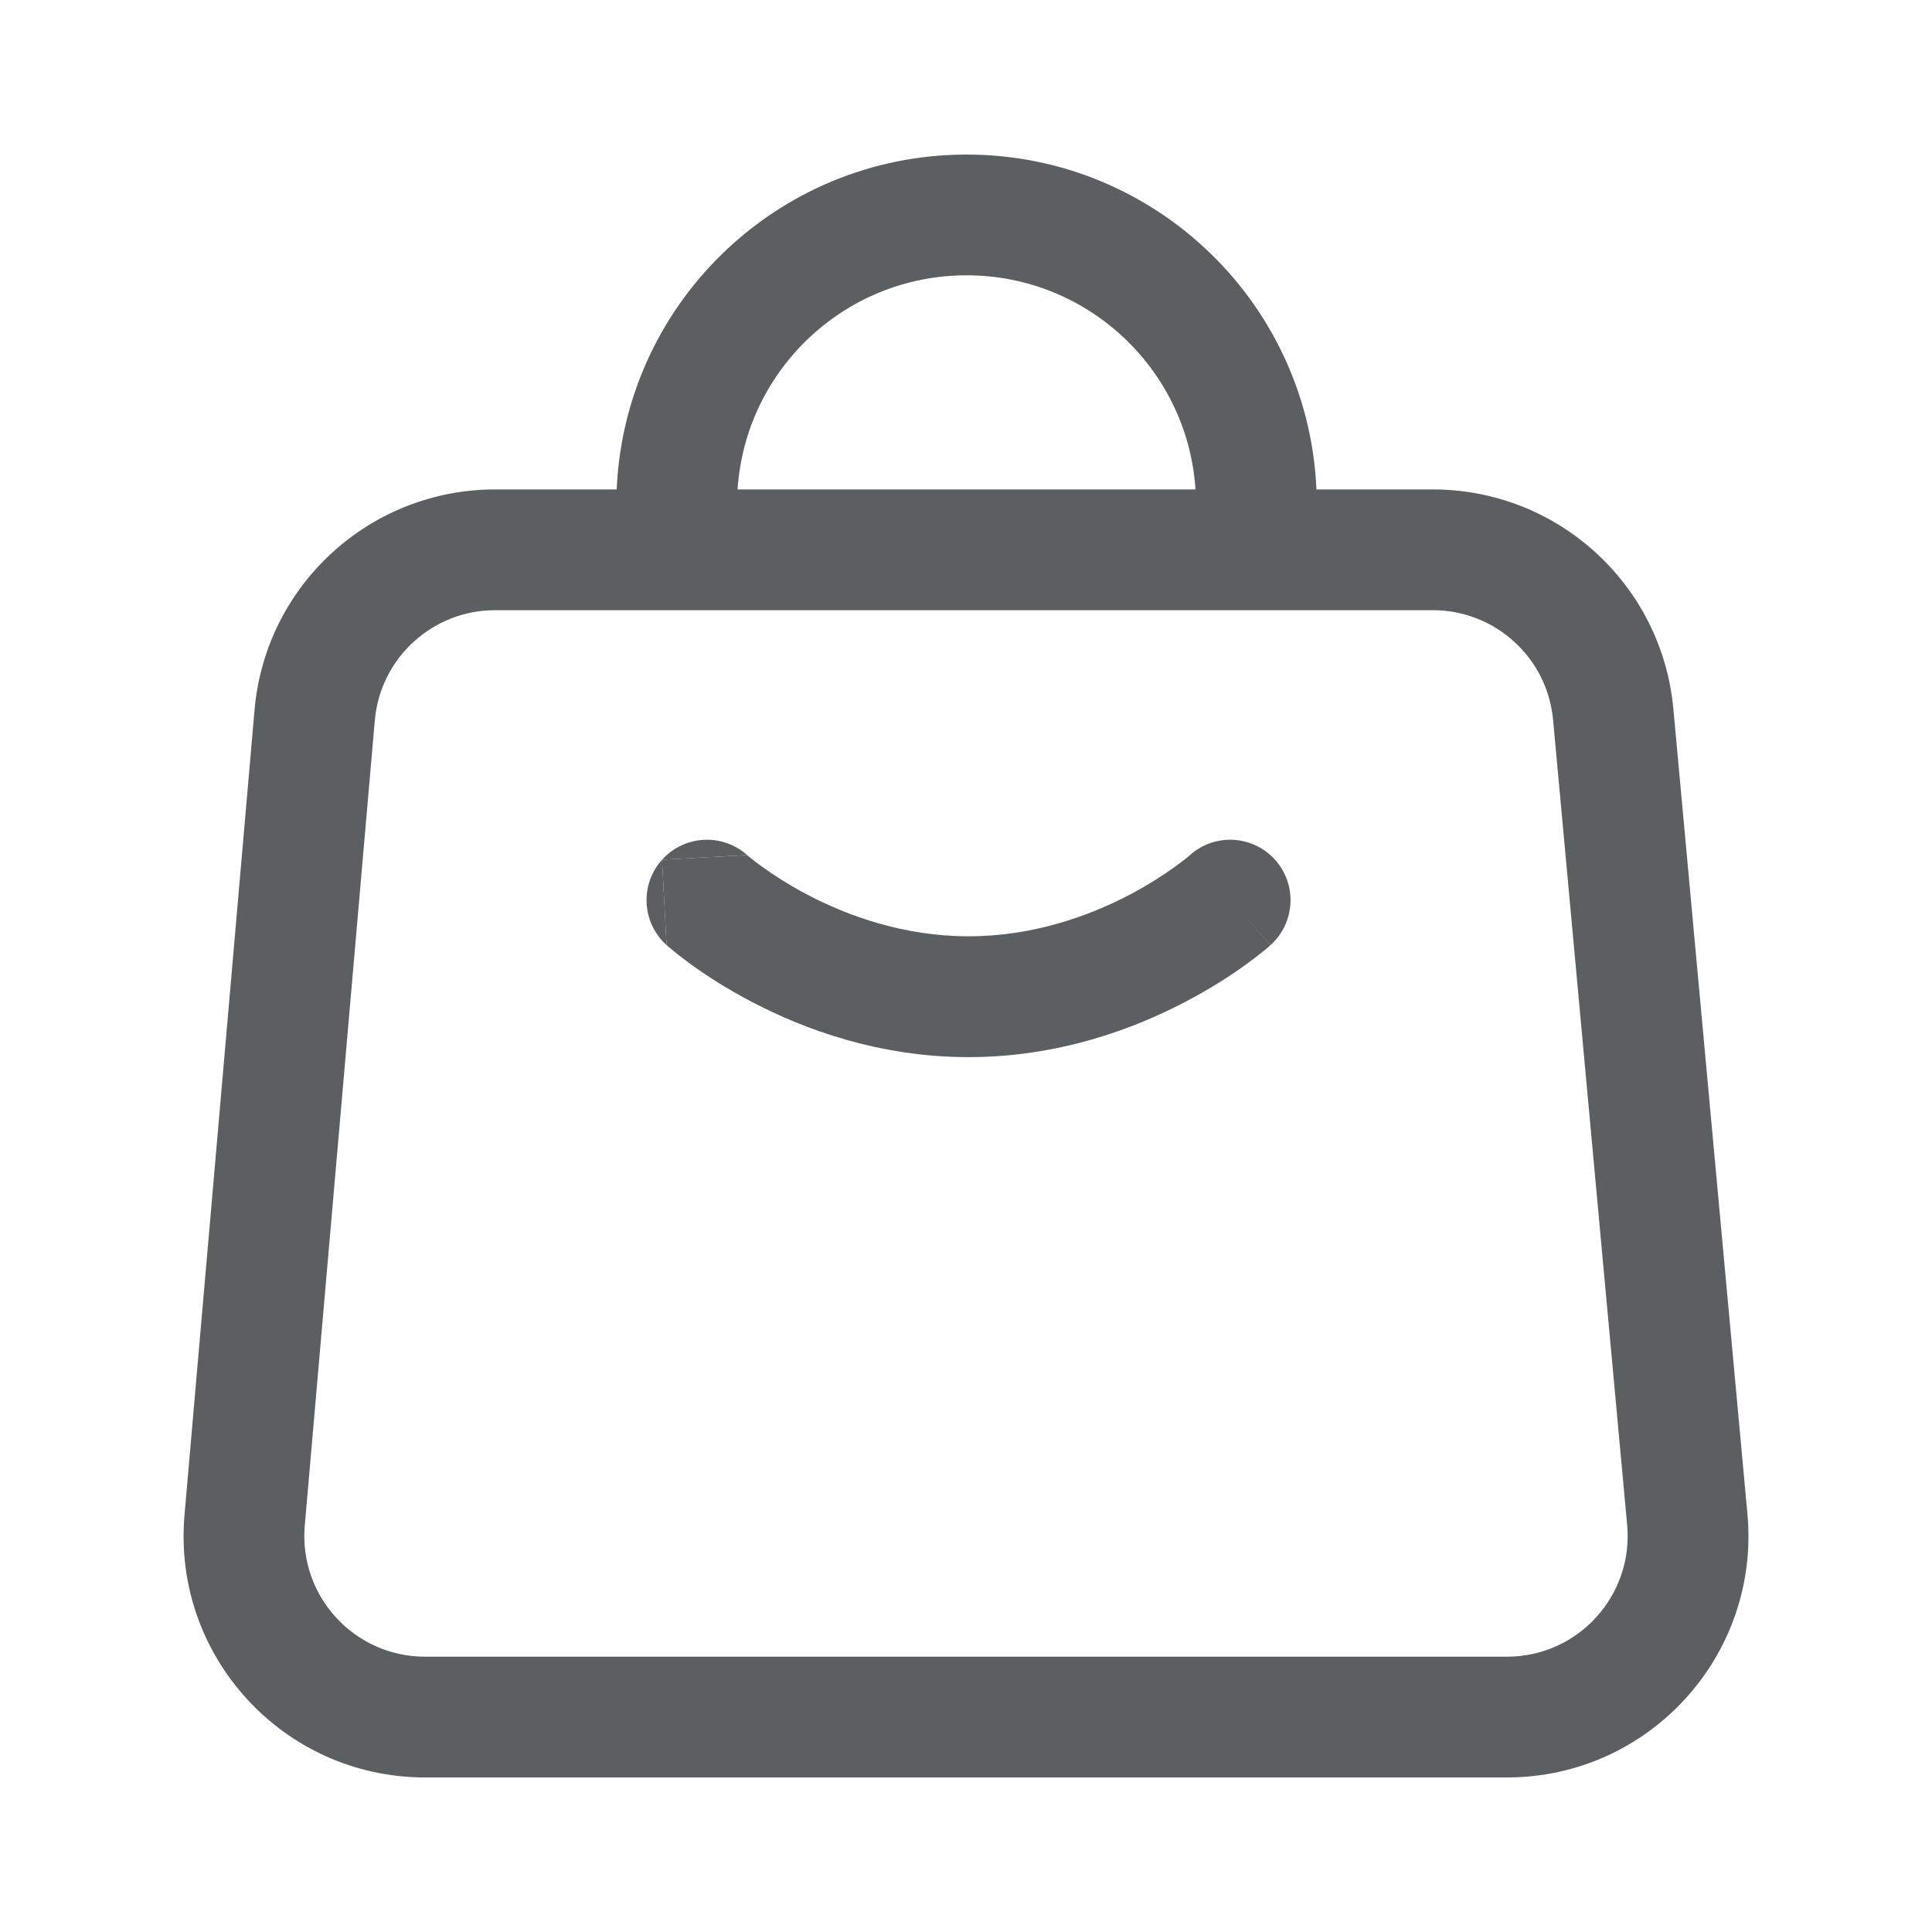 <svg width="24" height="24" viewBox="0 0 24 24" fill="none" xmlns="http://www.w3.org/2000/svg">
<path fill-rule="evenodd" clip-rule="evenodd" d="M17.799 7.58H6.15C5.372 7.58 4.723 8.175 4.656 8.95L3.786 18.95C3.71 19.827 4.401 20.58 5.28 20.58H18.72C19.602 20.58 20.294 19.822 20.213 18.943L19.293 8.943C19.222 8.171 18.575 7.58 17.799 7.58ZM6.15 6.08C4.594 6.08 3.296 7.27 3.162 8.82L2.292 18.82C2.139 20.573 3.521 22.08 5.28 22.08H18.72C20.485 22.08 21.869 20.563 21.707 18.805L20.787 8.805C20.645 7.261 19.35 6.08 17.799 6.08H6.15Z" fill="#5C5F61"/>
<path d="M9.282 10.623L9.281 10.622L8.224 10.68L8.28 11.74L8.282 11.741L8.284 11.743L8.29 11.749L8.309 11.765C8.323 11.777 8.343 11.794 8.369 11.815C8.419 11.856 8.49 11.911 8.579 11.977C8.759 12.107 9.016 12.277 9.34 12.446C9.984 12.784 10.917 13.132 12.032 13.132C13.146 13.132 14.079 12.784 14.723 12.446C15.047 12.277 15.305 12.107 15.484 11.977C15.574 11.911 15.645 11.856 15.695 11.815C15.72 11.794 15.74 11.777 15.755 11.765L15.773 11.749L15.779 11.743L15.781 11.741L15.782 11.741C15.782 11.741 15.783 11.74 15.282 11.182L15.783 11.74C16.091 11.463 16.116 10.988 15.839 10.68C15.563 10.373 15.09 10.347 14.782 10.622L14.781 10.623L14.778 10.626C14.772 10.631 14.762 10.64 14.747 10.652C14.716 10.677 14.668 10.715 14.603 10.762C14.472 10.857 14.277 10.986 14.028 11.117C13.527 11.379 12.834 11.631 12.032 11.631C11.229 11.631 10.537 11.379 10.035 11.117C9.786 10.986 9.591 10.857 9.46 10.762C9.395 10.715 9.347 10.677 9.317 10.652C9.302 10.64 9.291 10.631 9.285 10.626L9.283 10.624L9.282 10.623Z" fill="#5C5F61"/>
<path d="M9.281 10.622C8.973 10.347 8.5 10.373 8.224 10.68L9.281 10.622Z" fill="#5C5F61"/>
<path d="M8.224 10.68C7.947 10.988 7.972 11.463 8.28 11.74L8.224 10.68Z" fill="#5C5F61"/>
<path fill-rule="evenodd" clip-rule="evenodd" d="M14.855 6.162C14.799 4.638 13.545 3.42 12.007 3.42C10.469 3.42 9.215 4.638 9.158 6.162H7.658C7.715 3.809 9.64 1.92 12.007 1.92C14.373 1.92 16.299 3.809 16.356 6.162H14.855Z" fill="#5C5F61"/>
</svg>
